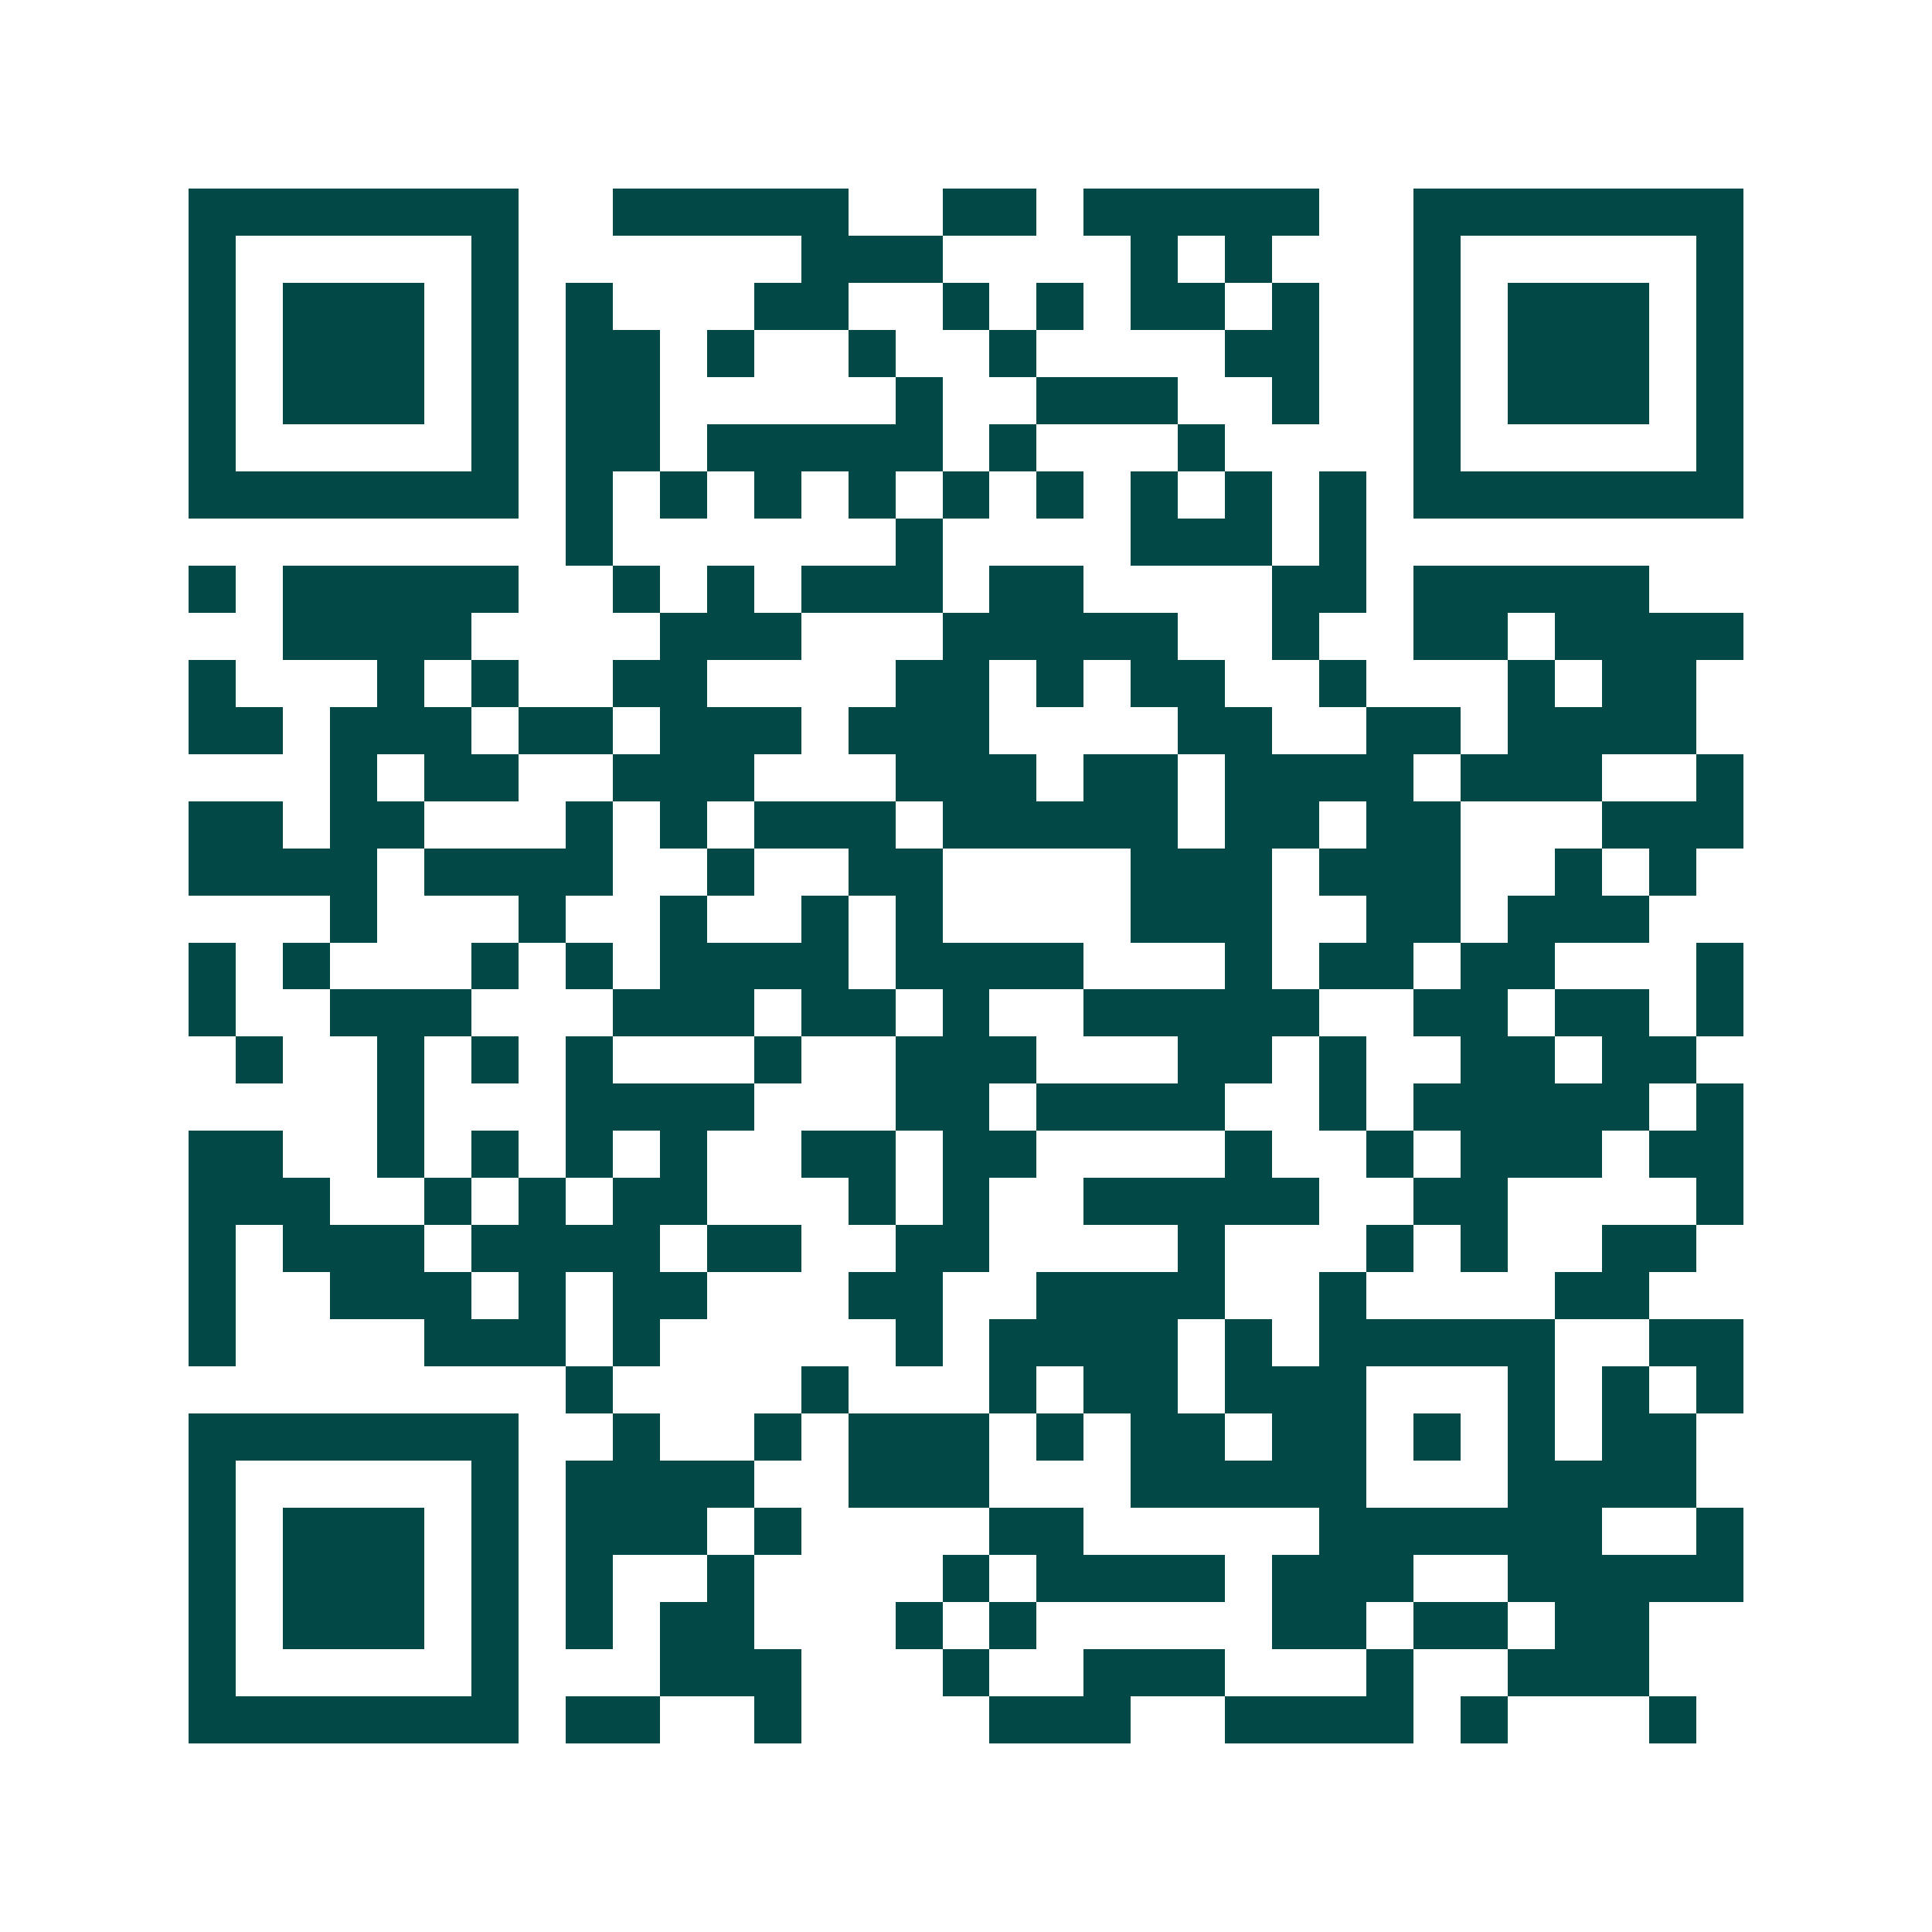 <svg xmlns="http://www.w3.org/2000/svg" width="200" height="200" viewBox="0 0 41 41" shape-rendering="crispEdges"><path fill="#ffffff" d="M0 0h41v41H0z"/><path stroke="#014847" d="M4 4.5h7m2 0h5m2 0h2m1 0h5m2 0h7M4 5.5h1m5 0h1m6 0h3m4 0h1m1 0h1m3 0h1m5 0h1M4 6.5h1m1 0h3m1 0h1m1 0h1m3 0h2m2 0h1m1 0h1m1 0h2m1 0h1m2 0h1m1 0h3m1 0h1M4 7.5h1m1 0h3m1 0h1m1 0h2m1 0h1m2 0h1m2 0h1m4 0h2m2 0h1m1 0h3m1 0h1M4 8.5h1m1 0h3m1 0h1m1 0h2m5 0h1m2 0h3m2 0h1m2 0h1m1 0h3m1 0h1M4 9.5h1m5 0h1m1 0h2m1 0h5m1 0h1m3 0h1m4 0h1m5 0h1M4 10.5h7m1 0h1m1 0h1m1 0h1m1 0h1m1 0h1m1 0h1m1 0h1m1 0h1m1 0h1m1 0h7M12 11.5h1m6 0h1m4 0h3m1 0h1M4 12.5h1m1 0h5m2 0h1m1 0h1m1 0h3m1 0h2m4 0h2m1 0h5M6 13.5h4m4 0h3m3 0h5m2 0h1m2 0h2m1 0h4M4 14.5h1m3 0h1m1 0h1m2 0h2m4 0h2m1 0h1m1 0h2m2 0h1m3 0h1m1 0h2M4 15.5h2m1 0h3m1 0h2m1 0h3m1 0h3m4 0h2m2 0h2m1 0h4M7 16.5h1m1 0h2m2 0h3m3 0h3m1 0h2m1 0h4m1 0h3m2 0h1M4 17.5h2m1 0h2m3 0h1m1 0h1m1 0h3m1 0h5m1 0h2m1 0h2m3 0h3M4 18.5h4m1 0h4m2 0h1m2 0h2m4 0h3m1 0h3m2 0h1m1 0h1M7 19.5h1m3 0h1m2 0h1m2 0h1m1 0h1m4 0h3m2 0h2m1 0h3M4 20.5h1m1 0h1m3 0h1m1 0h1m1 0h4m1 0h4m3 0h1m1 0h2m1 0h2m3 0h1M4 21.5h1m2 0h3m3 0h3m1 0h2m1 0h1m2 0h5m2 0h2m1 0h2m1 0h1M5 22.5h1m2 0h1m1 0h1m1 0h1m3 0h1m2 0h3m3 0h2m1 0h1m2 0h2m1 0h2M8 23.5h1m3 0h4m3 0h2m1 0h4m2 0h1m1 0h5m1 0h1M4 24.5h2m2 0h1m1 0h1m1 0h1m1 0h1m2 0h2m1 0h2m4 0h1m2 0h1m1 0h3m1 0h2M4 25.5h3m2 0h1m1 0h1m1 0h2m3 0h1m1 0h1m2 0h5m2 0h2m4 0h1M4 26.5h1m1 0h3m1 0h4m1 0h2m2 0h2m4 0h1m3 0h1m1 0h1m2 0h2M4 27.5h1m2 0h3m1 0h1m1 0h2m3 0h2m2 0h4m2 0h1m4 0h2M4 28.5h1m4 0h3m1 0h1m5 0h1m1 0h4m1 0h1m1 0h5m2 0h2M12 29.5h1m4 0h1m3 0h1m1 0h2m1 0h3m3 0h1m1 0h1m1 0h1M4 30.5h7m2 0h1m2 0h1m1 0h3m1 0h1m1 0h2m1 0h2m1 0h1m1 0h1m1 0h2M4 31.5h1m5 0h1m1 0h4m2 0h3m3 0h5m3 0h4M4 32.5h1m1 0h3m1 0h1m1 0h3m1 0h1m4 0h2m5 0h6m2 0h1M4 33.5h1m1 0h3m1 0h1m1 0h1m2 0h1m4 0h1m1 0h4m1 0h3m2 0h5M4 34.5h1m1 0h3m1 0h1m1 0h1m1 0h2m3 0h1m1 0h1m5 0h2m1 0h2m1 0h2M4 35.5h1m5 0h1m3 0h3m3 0h1m2 0h3m3 0h1m2 0h3M4 36.5h7m1 0h2m2 0h1m4 0h3m2 0h4m1 0h1m3 0h1"/></svg>
